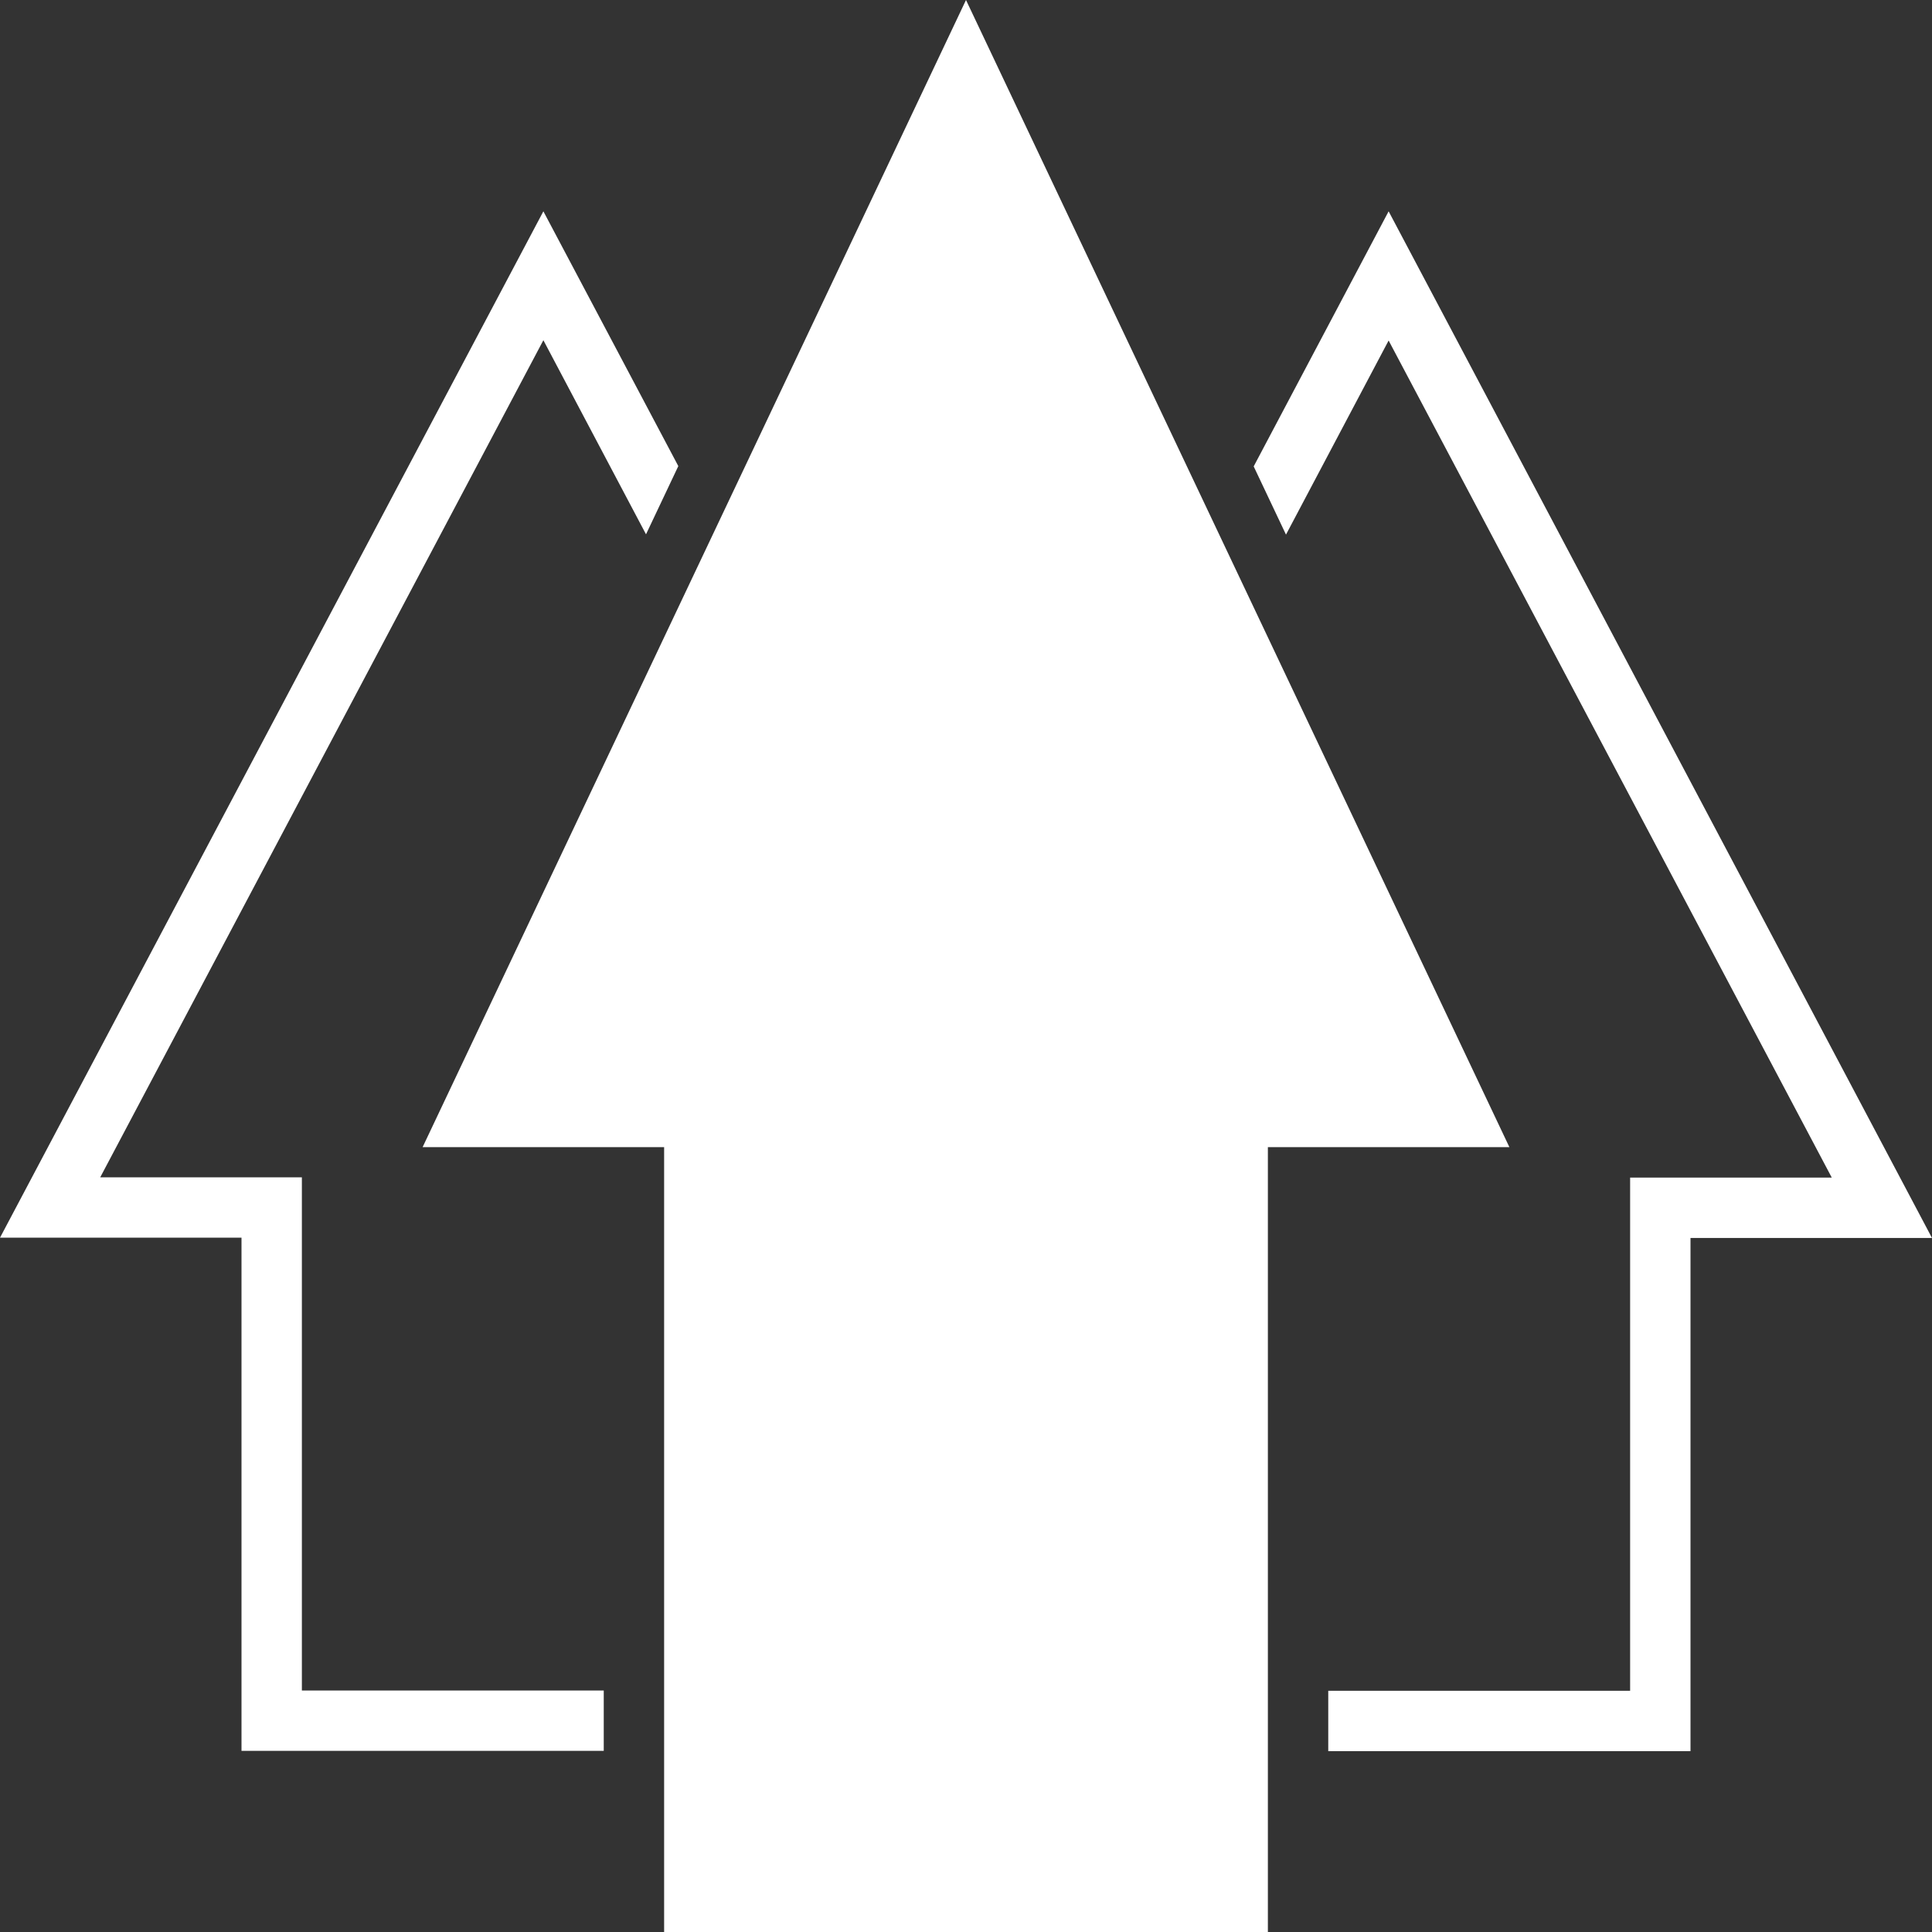 <?xml version="1.0" encoding="UTF-8"?><svg id="up-arrows" xmlns="http://www.w3.org/2000/svg" viewBox="0 0 64 64"><rect x="0" y="0" width="64" height="64" fill="#333333" stroke="none"/><defs><style>.cls-1{fill:#fff;}</style></defs><path class="cls-1" d="M8,58v-17H0L18,7l4.47,8.44-1.07,2.26-3.4-6.43L3.32,39h6.68v17h10v2h-12ZM46,7l-4.47,8.45,1.07,2.26,3.4-6.43,14.68,27.73h-6.68v17h-10v2h12v-17h8L46,7ZM50,38L32,0,14,38h8v26h20v-26h8Z"/></svg>